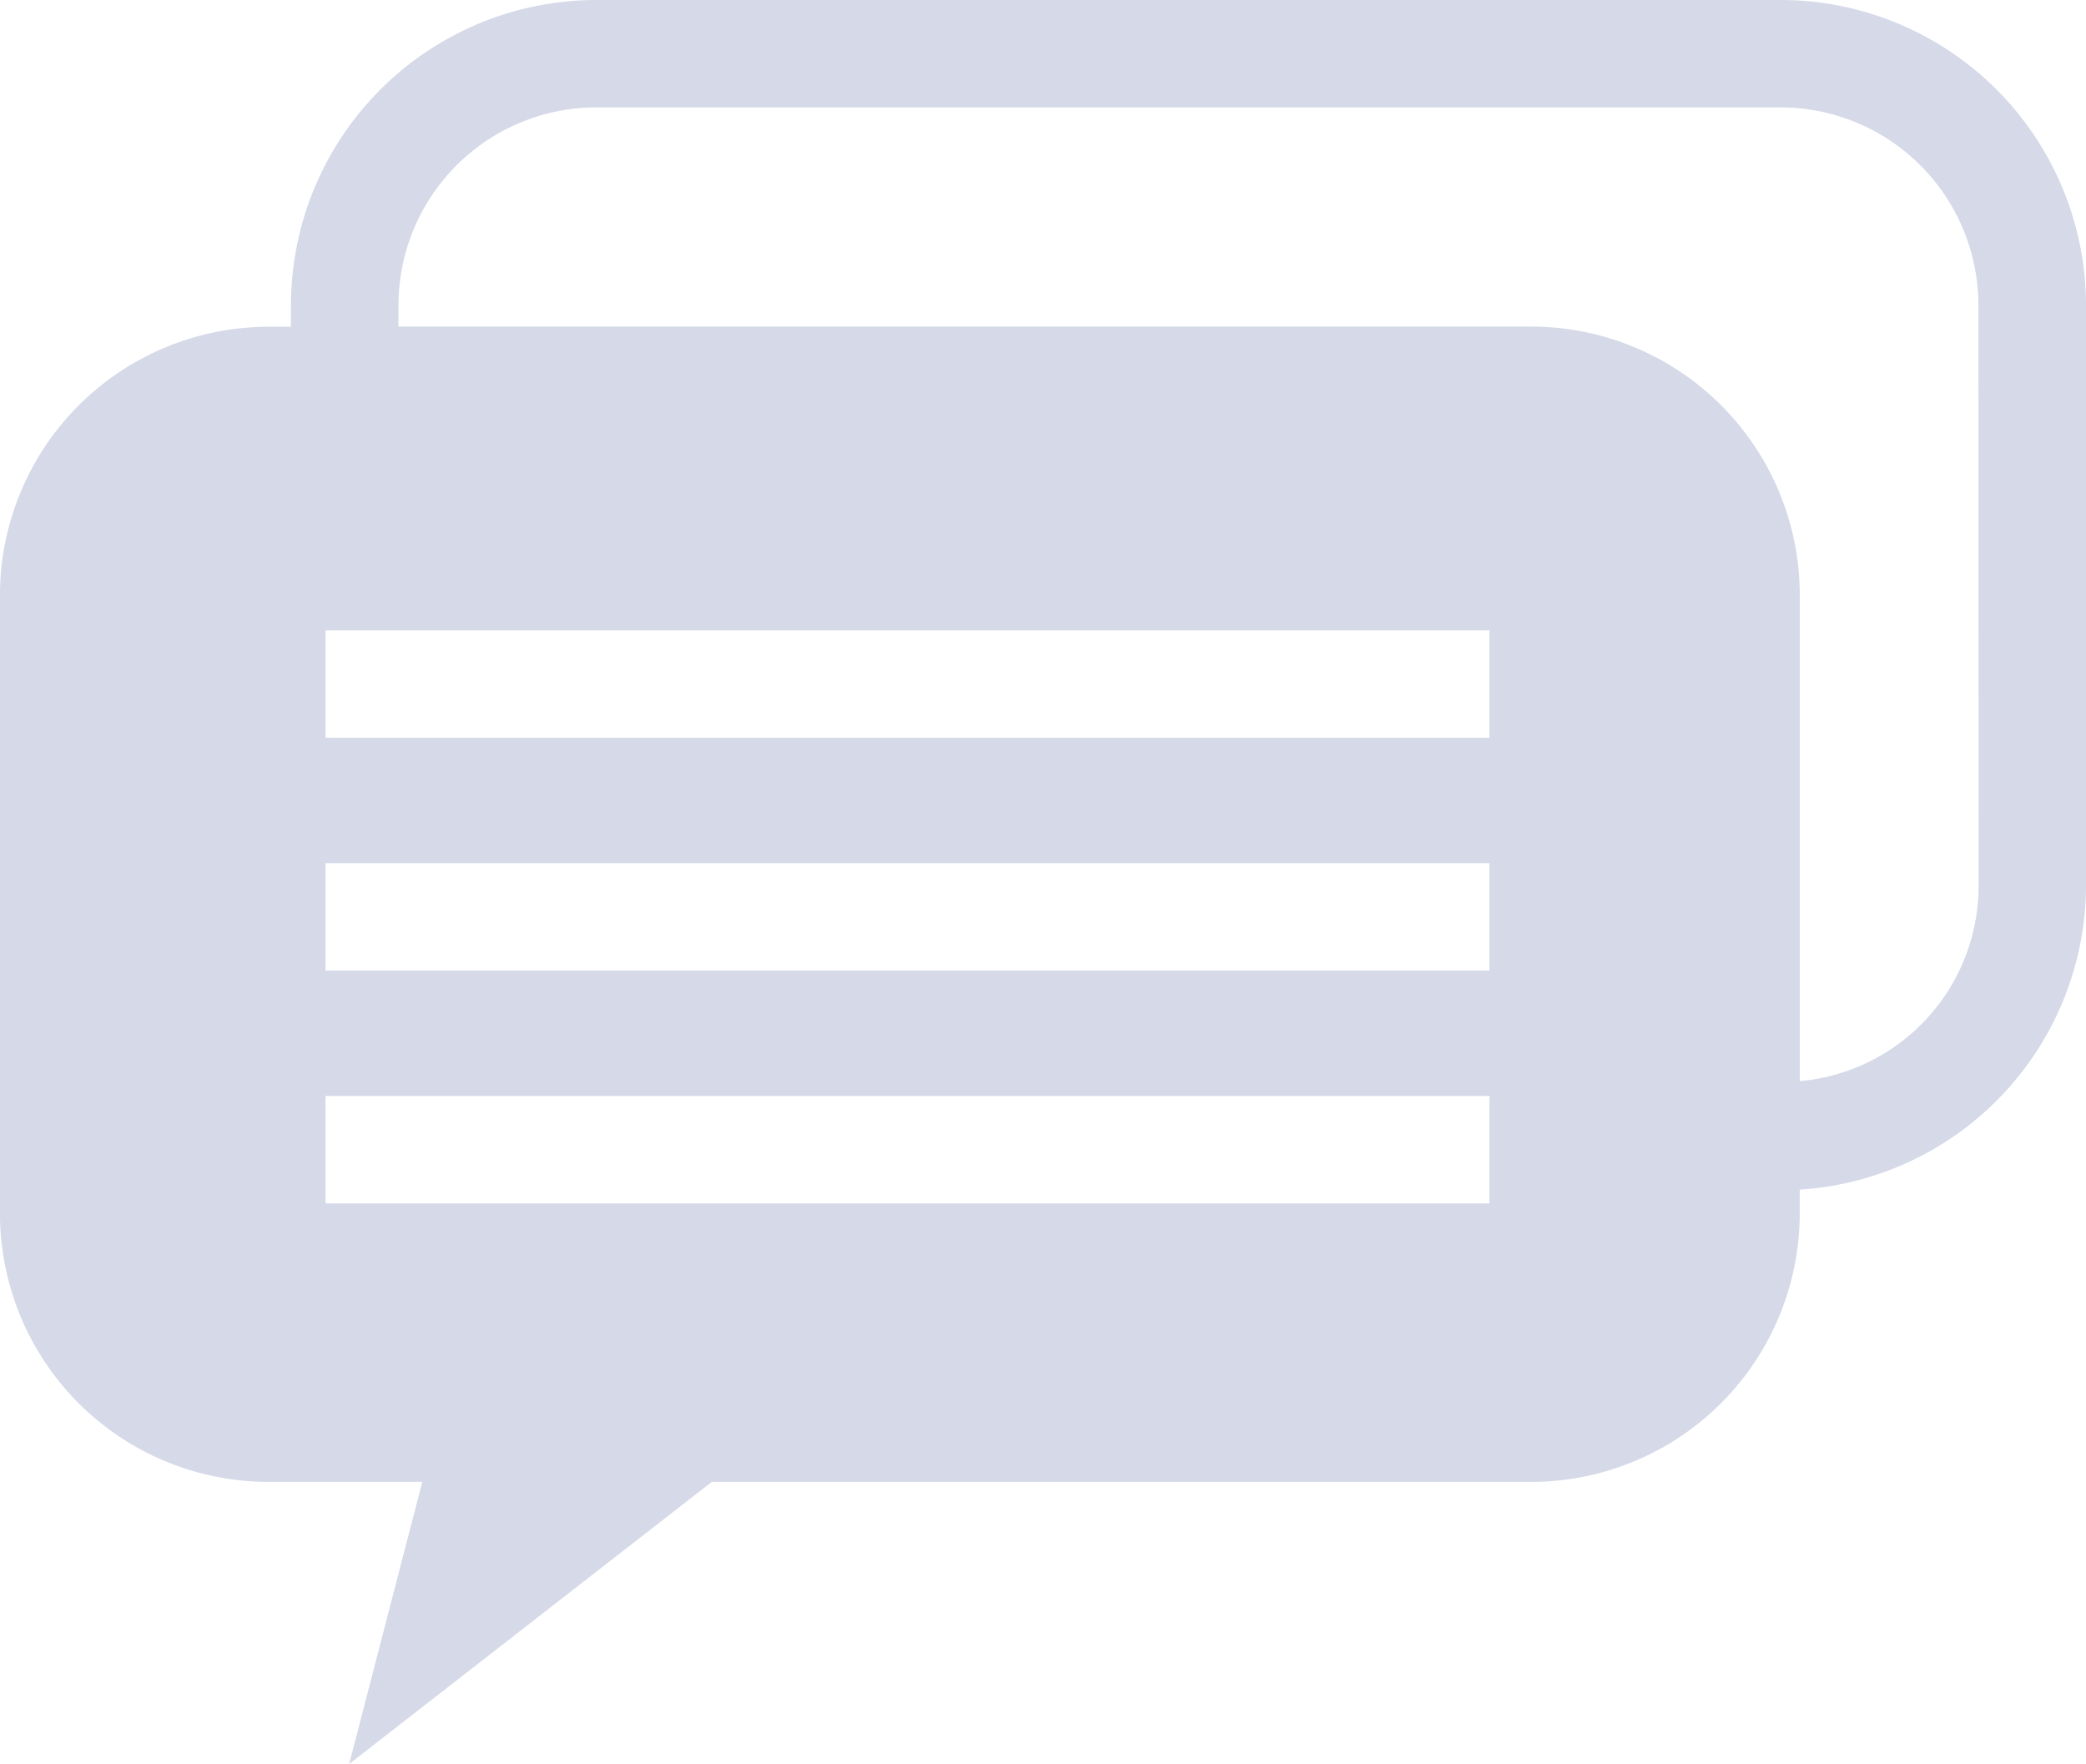 <svg xmlns="http://www.w3.org/2000/svg" width="67.404" height="56.994" viewBox="0 0 67.404 56.994">
  <path id="パス_233" data-name="パス 233" d="M172.3,120.039H134.048a9.875,9.875,0,0,0-9.875,9.875v.684h-.722a8.679,8.679,0,0,0-8.68,8.68V159.24a8.679,8.679,0,0,0,8.68,8.68h4.967l-2.363,9.114,11.717-9.114h26.473a8.679,8.679,0,0,0,8.68-8.68v-.764a9.869,9.869,0,0,0,9.251-9.843V129.914A9.875,9.875,0,0,0,172.3,120.039Zm-9.4,38.884h-37.61v-3.472H162.9Zm0-7.523h-37.61v-3.472H162.9Zm0-7.523h-37.61v-3.472H162.9Zm15.806,4.755a6.336,6.336,0,0,1-5.779,6.34v-15.7a8.679,8.679,0,0,0-8.68-8.68h-36.6v-.684a6.4,6.4,0,0,1,6.4-6.4H172.3a6.4,6.4,0,0,1,6.4,6.4Z" transform="translate(-114.772 -120.039)" fill="#d5d9e8"/>
</svg>

